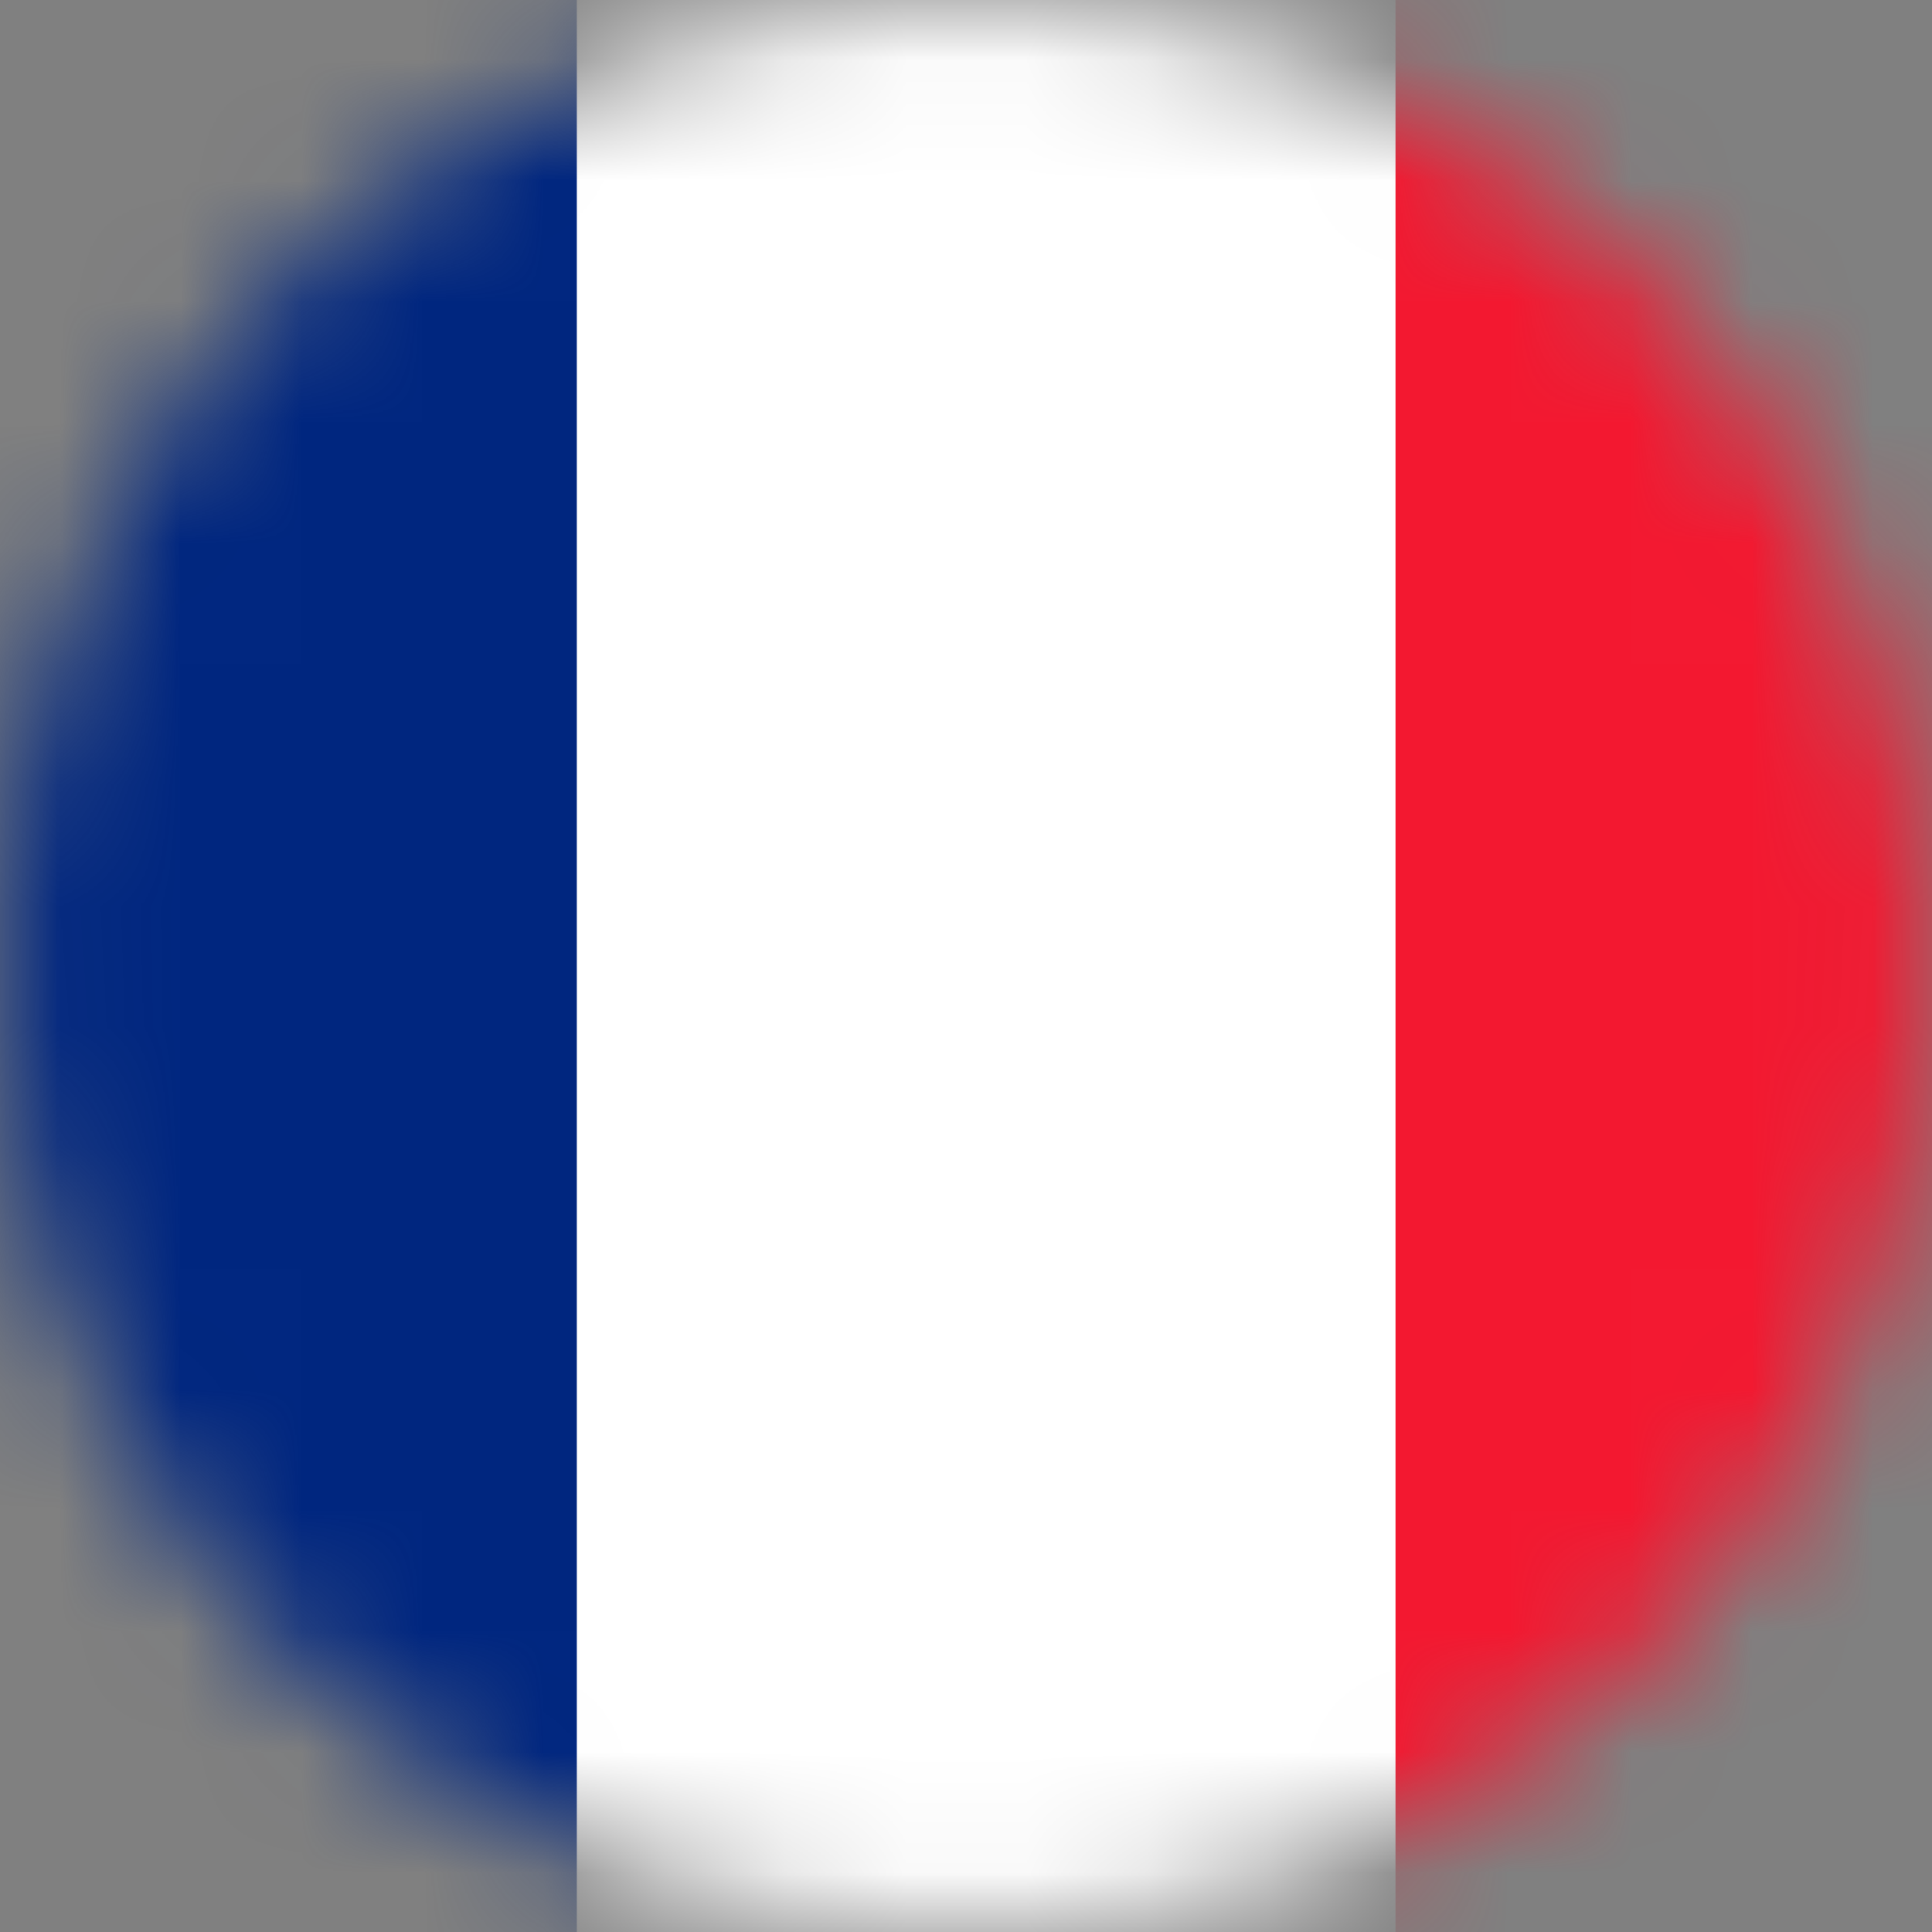 <svg width="16" height="16" viewBox="0 0 16 16" fill="none" xmlns="http://www.w3.org/2000/svg">
<rect x="0" y="0" width="16" height="16" fill="#808080" stroke="none"/>
<mask id="mask0" mask-type="alpha" maskUnits="userSpaceOnUse" x="0" y="0" width="16" height="16">
<circle cx="8" cy="8" r="8" fill="#C4C4C4"/>
</mask>
<g mask="url(#mask0)">
<path fill-rule="evenodd" clip-rule="evenodd" d="M-2 -2H18.333V18H-2V-2Z" fill="white"/>
<path fill-rule="evenodd" clip-rule="evenodd" d="M-2 -2H4.777V18H-2V-2Z" fill="#00267F"/>
<path fill-rule="evenodd" clip-rule="evenodd" d="M11.557 -2H18.333V18H11.557V-2Z" fill="#F31830"/>
</g>
</svg>
